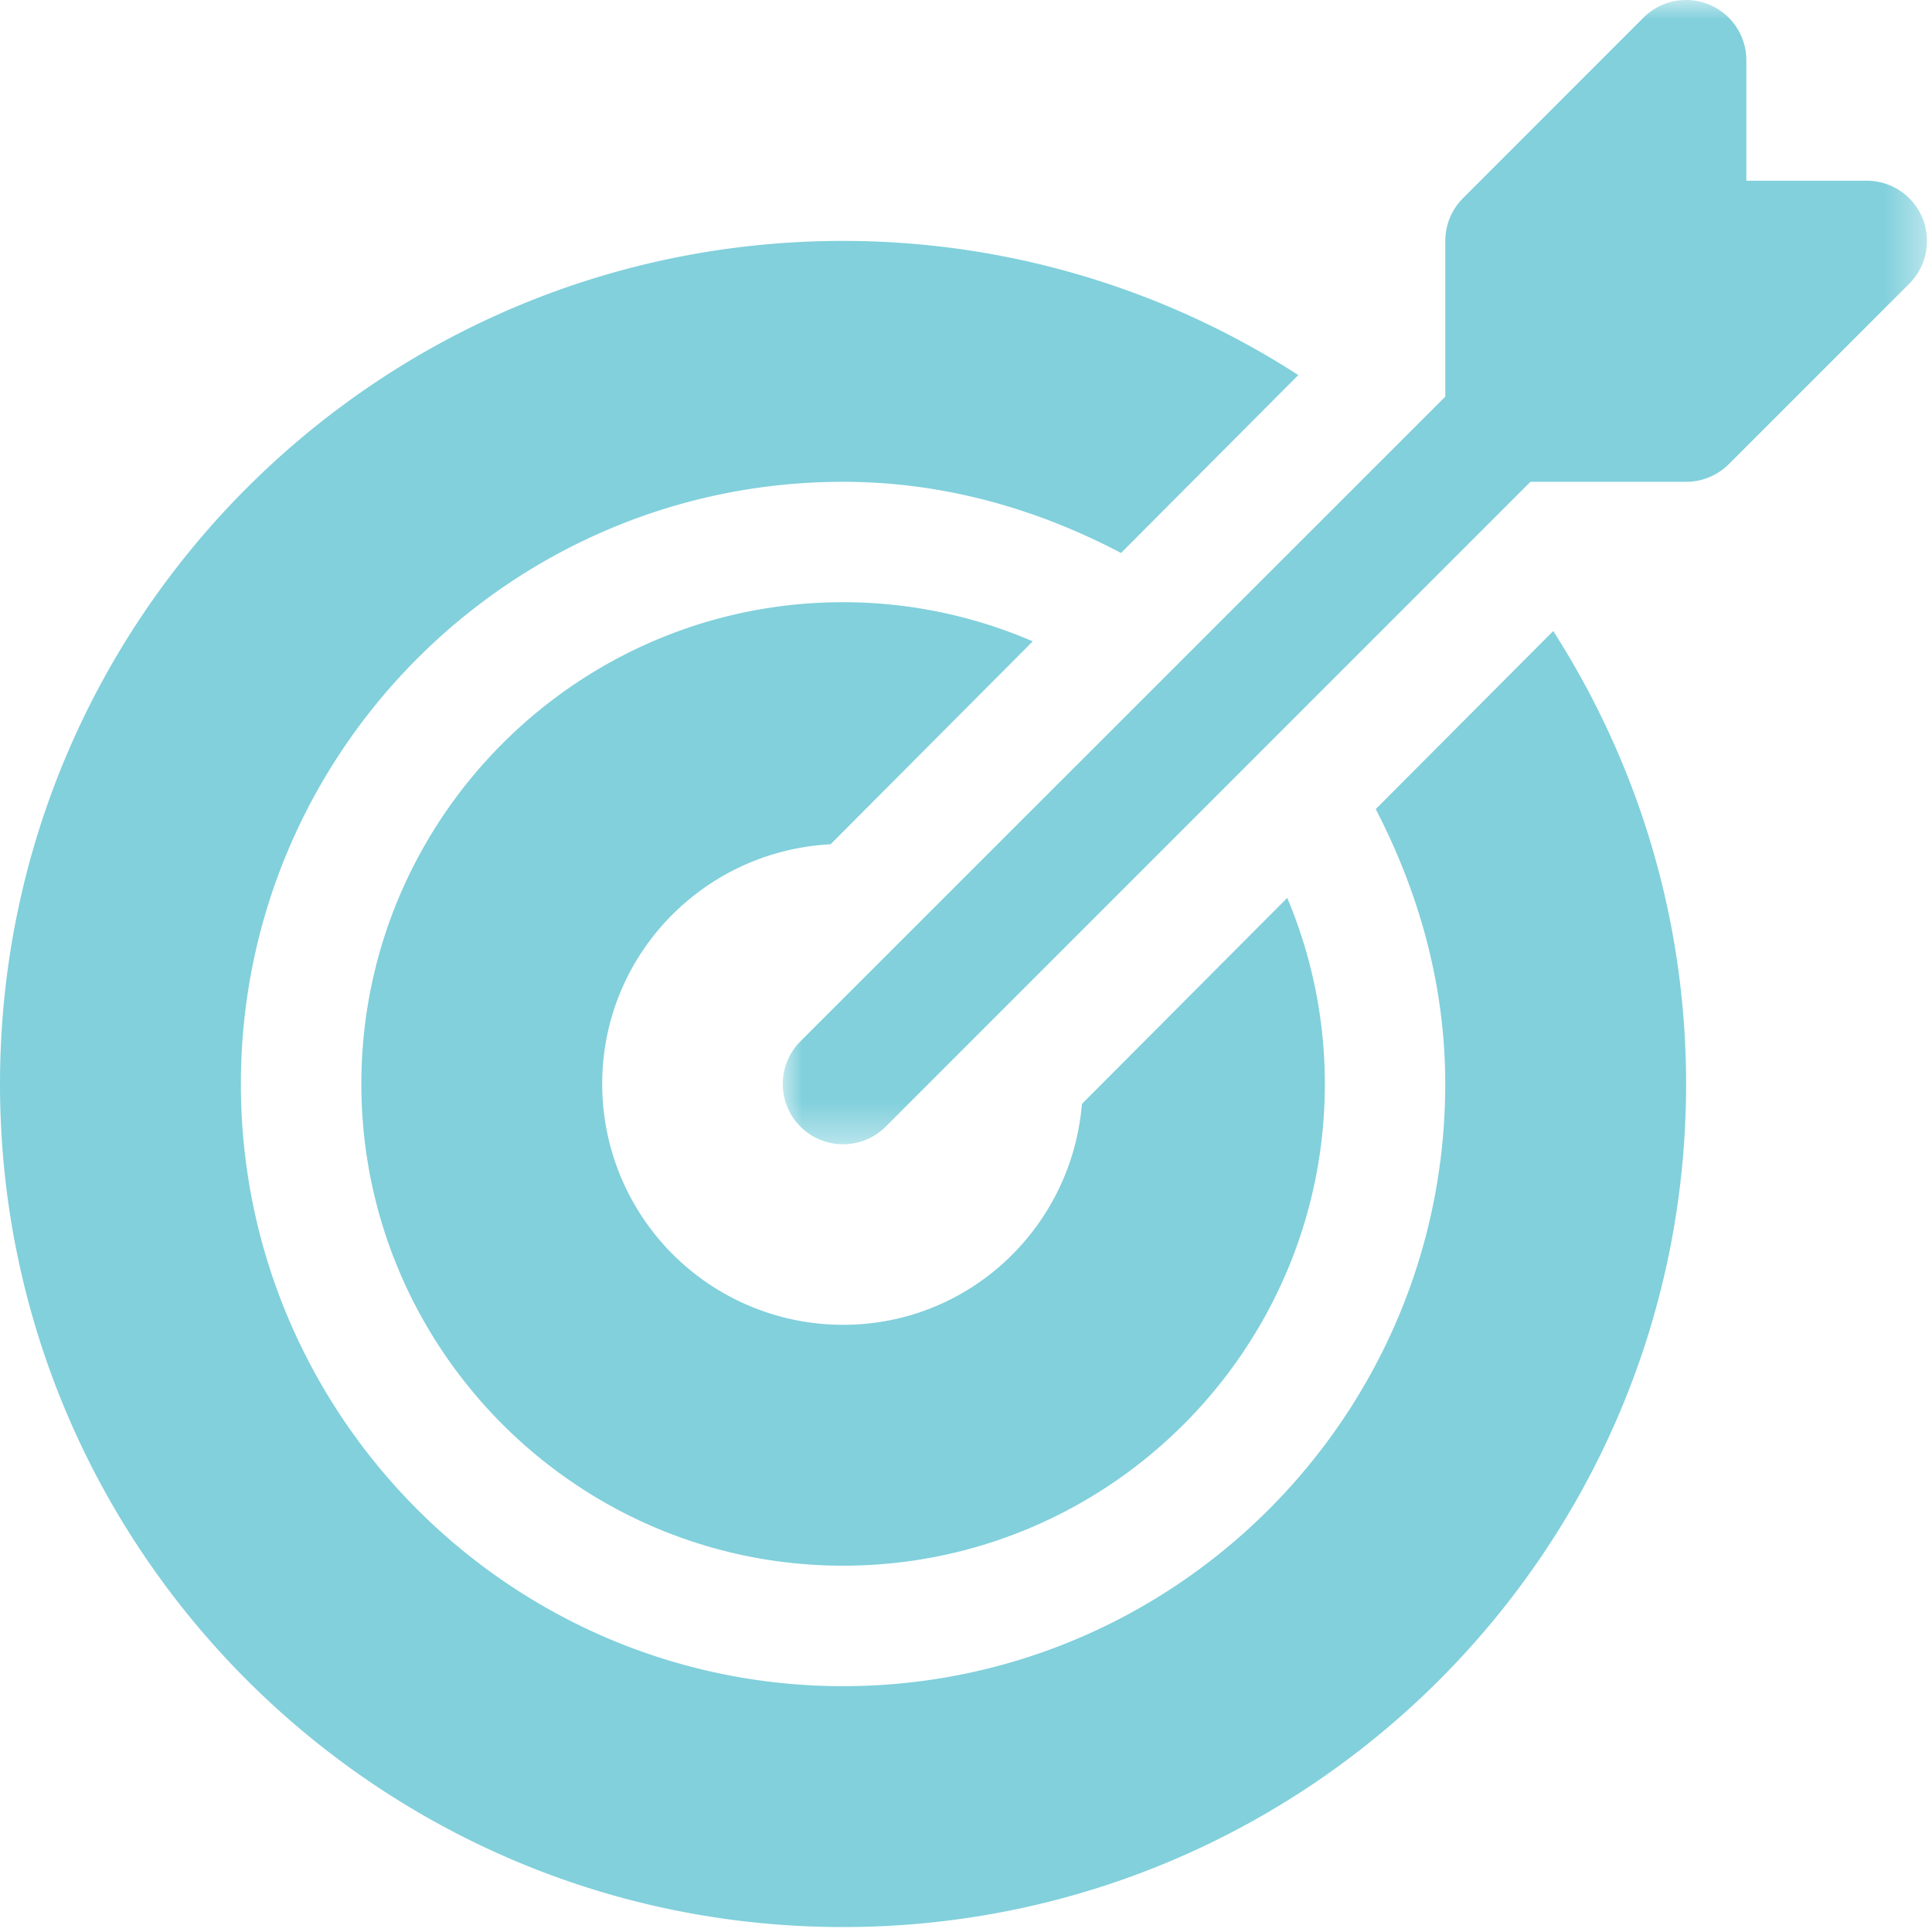 <svg xmlns="http://www.w3.org/2000/svg" xmlns:xlink="http://www.w3.org/1999/xlink" width="50" height="50" viewBox="0 0 50 50">
    <defs>
        <path id="a" d="M0 0h29.61v29.612H0z"/>
    </defs>
    <g fill="none" fill-rule="evenodd">
        <g transform="translate(20.259)">
            <mask id="b" fill="#fff">
                <use xlink:href="#a"/>
            </mask>
            <path fill="#81D0DC" d="M29.493 5.64a1.559 1.559 0 0 0-1.44-.963h-3.117V1.56A1.559 1.559 0 0 0 22.274.457L17.6 5.132a1.57 1.57 0 0 0-.455 1.103v4.03L.456 26.95a1.56 1.56 0 0 0 2.207 2.207l16.685-16.688h4.03c.414 0 .81-.165 1.103-.455l4.675-4.675a1.568 1.568 0 0 0 .337-1.7z" mask="url(#b)"/>
        </g>
        <path fill="#81D0DC" d="M33.313 23.238L28 28.57c-.265 3.197-2.914 5.716-6.18 5.716a6.232 6.232 0 0 1-6.235-6.233c0-3.333 2.622-6.032 5.91-6.203l5.233-5.252a12.399 12.399 0 0 0-4.909-1.013c-6.876 0-12.467 5.591-12.467 12.468 0 6.875 5.591 12.467 12.467 12.467s12.468-5.592 12.468-12.467c0-1.709-.35-3.333-.973-4.816z"/>
        <path fill="#81D0DC" d="M40.198 16.33l-4.594 4.61c1.11 2.142 1.799 4.539 1.799 7.114 0 8.593-6.992 15.584-15.585 15.584S6.234 36.647 6.234 28.054c0-8.594 6.99-15.585 15.584-15.585 2.61 0 5.031.704 7.194 1.842L33.6 9.707a21.701 21.701 0 0 0-11.782-3.472C9.768 6.235 0 16.004 0 28.054c0 12.049 9.768 21.818 21.818 21.818s21.818-9.769 21.818-21.818c0-4.32-1.271-8.335-3.438-11.723z"/>
    </g>
</svg>
